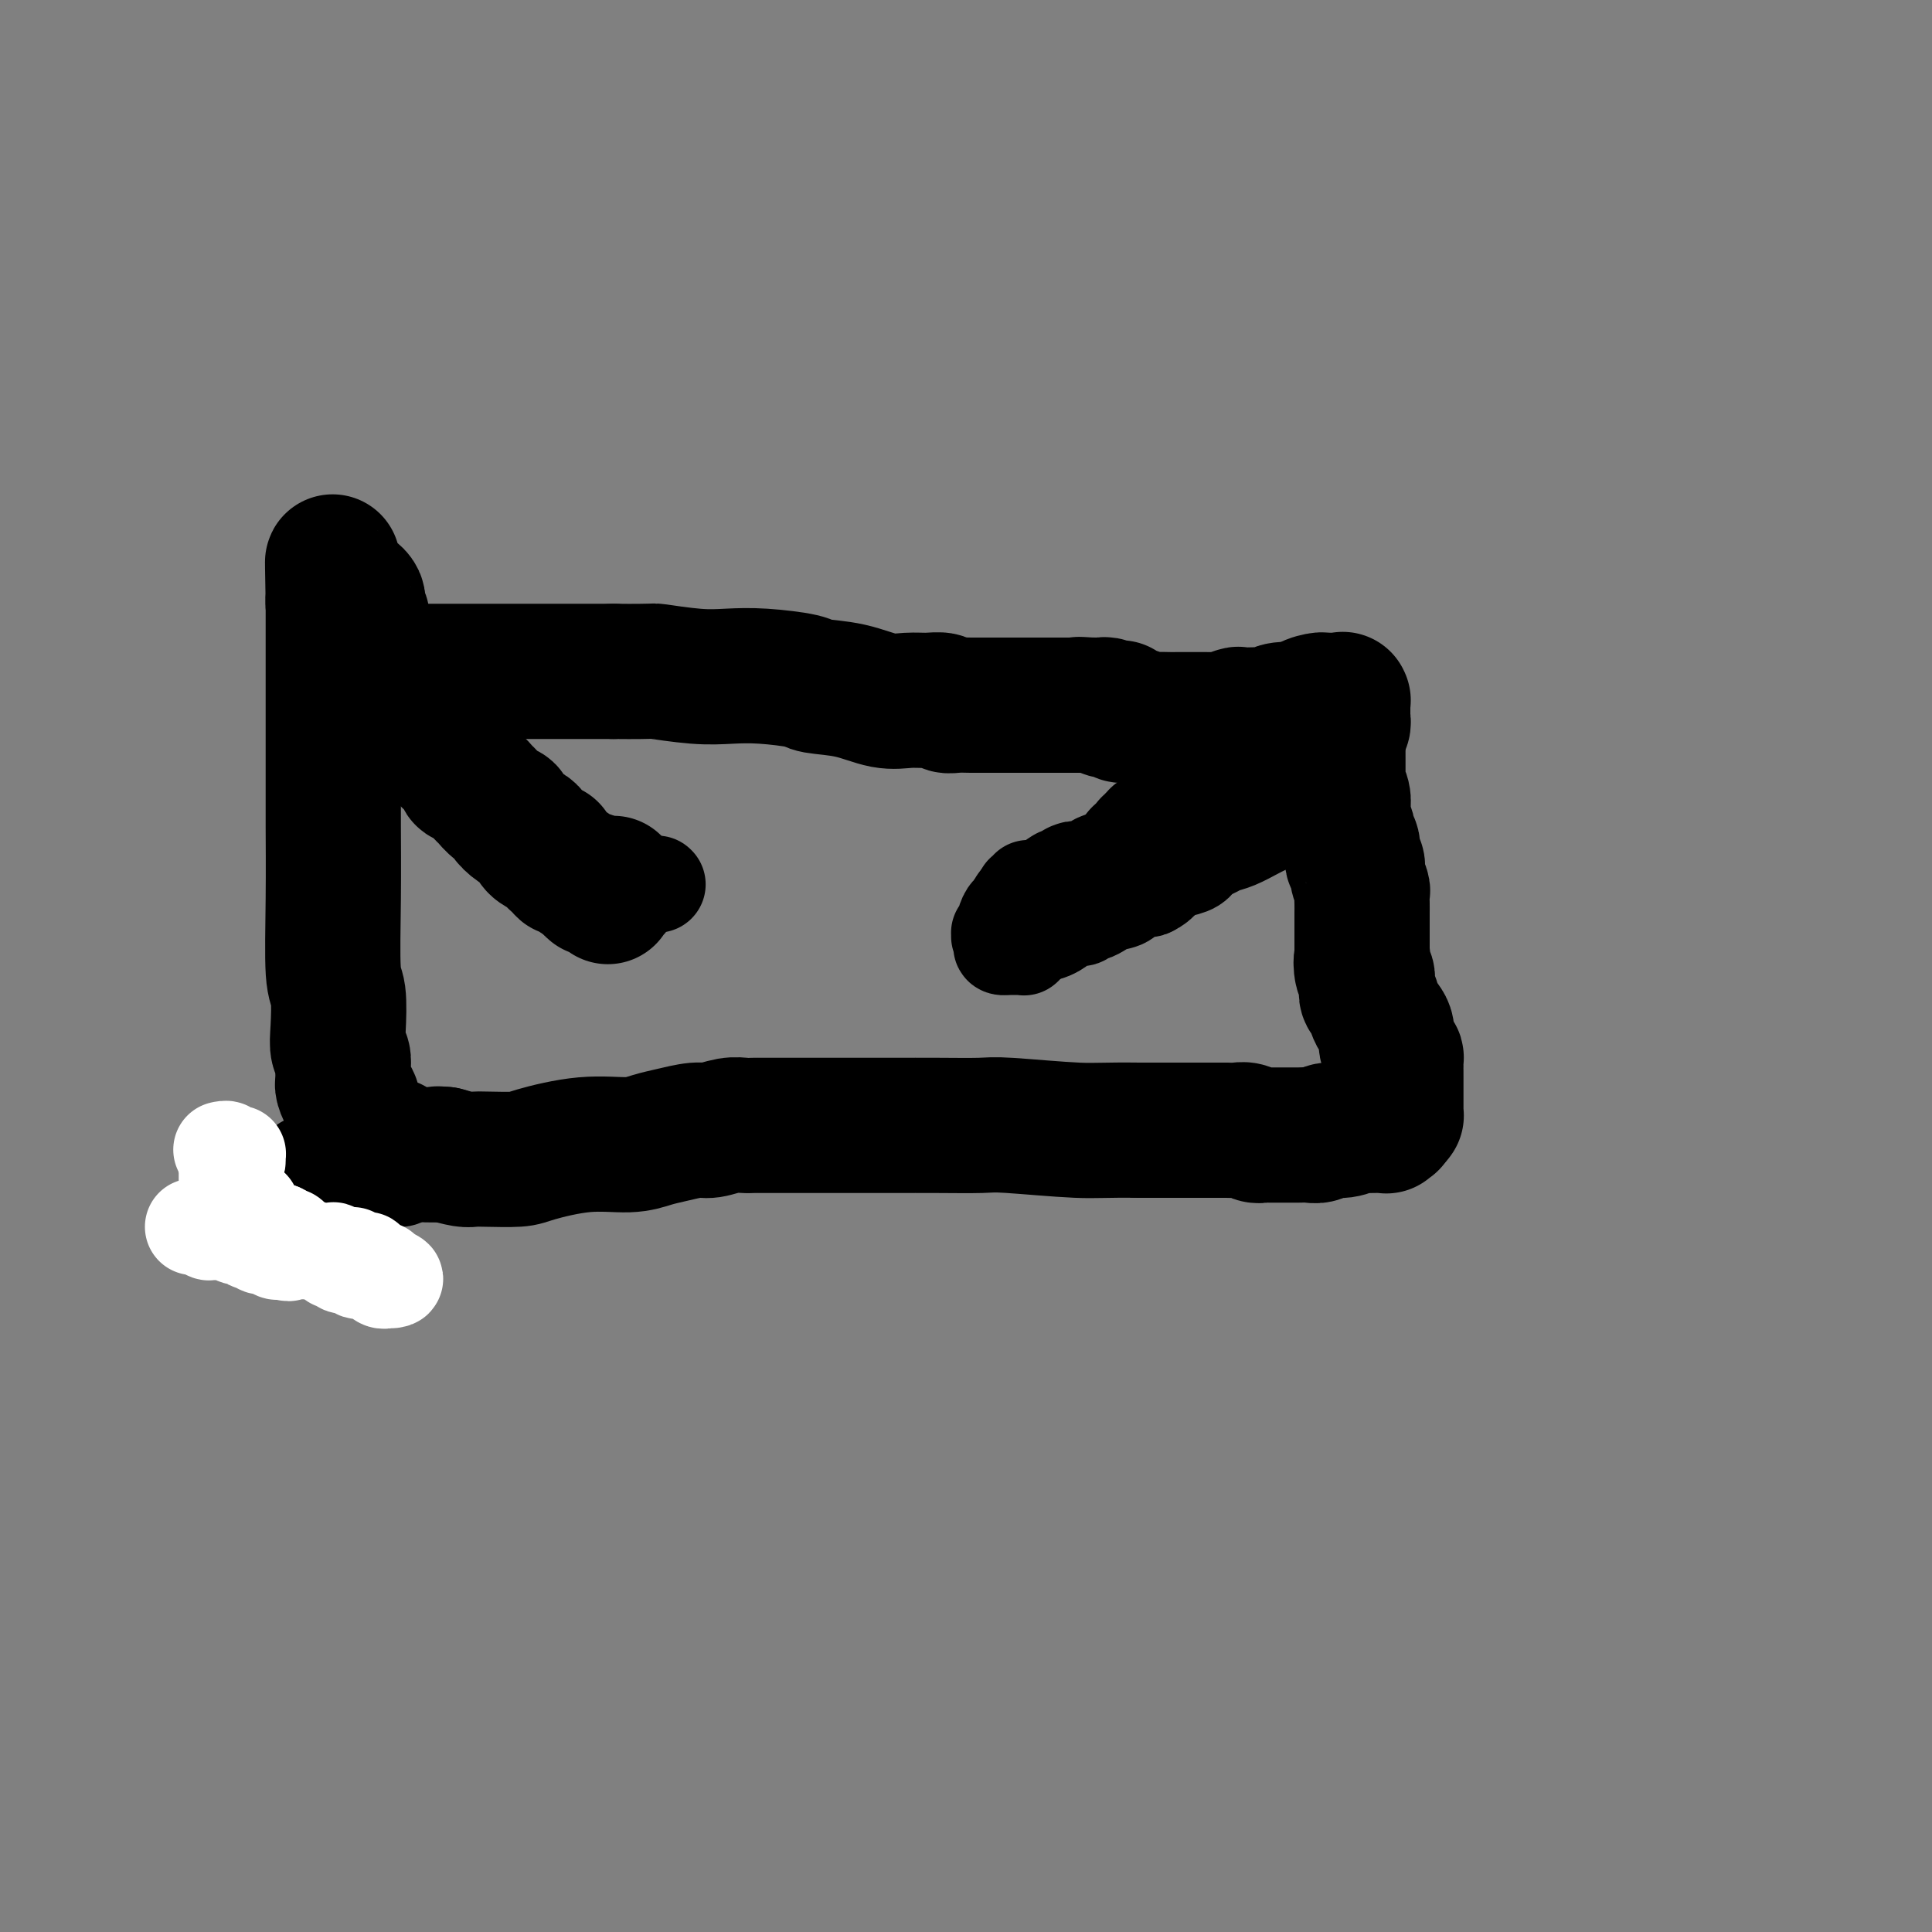 <svg viewBox='0 0 400 400' version='1.1' xmlns='http://www.w3.org/2000/svg' xmlns:xlink='http://www.w3.org/1999/xlink'><rect x="0" y="0" width="400" height="400" fill="#808080" stroke="none"/><g fill='none' stroke='#000000' stroke-width='28' stroke-linecap='round' stroke-linejoin='round'><path d='M77,138c0.106,0.030 0.213,0.061 1,0c0.787,-0.061 2.255,-0.212 3,0c0.745,0.212 0.766,0.789 1,1c0.234,0.211 0.679,0.057 1,0c0.321,-0.057 0.516,-0.015 1,0c0.484,0.015 1.256,0.004 2,0c0.744,-0.004 1.458,-0.001 2,0c0.542,0.001 0.910,0.000 2,0c1.090,-0.000 2.903,-0.000 5,0c2.097,0.000 4.479,0.000 7,0c2.521,-0.000 5.181,-0.000 7,0c1.819,0.000 2.797,0.000 5,0c2.203,-0.000 5.629,-0.000 8,0c2.371,0.000 3.685,0.000 5,0'/><path d='M127,139c9.380,0.095 7.831,-0.168 9,0c1.169,0.168 5.058,0.766 8,1c2.942,0.234 4.938,0.103 7,0c2.062,-0.103 4.189,-0.178 7,0c2.811,0.178 6.306,0.608 8,1c1.694,0.392 1.587,0.746 3,1c1.413,0.254 4.347,0.407 7,1c2.653,0.593 5.025,1.627 7,2c1.975,0.373 3.553,0.086 5,0c1.447,-0.086 2.761,0.030 4,0c1.239,-0.030 2.401,-0.204 3,0c0.599,0.204 0.635,0.787 1,1c0.365,0.213 1.060,0.057 2,0c0.940,-0.057 2.124,-0.015 3,0c0.876,0.015 1.442,0.004 2,0c0.558,-0.004 1.108,-0.001 2,0c0.892,0.001 2.127,0.000 3,0c0.873,-0.000 1.386,-0.000 2,0c0.614,0.000 1.330,0.000 2,0c0.670,-0.000 1.294,-0.000 2,0c0.706,0.000 1.495,0.000 2,0c0.505,-0.000 0.728,-0.000 1,0c0.272,0.000 0.594,0.000 1,0c0.406,-0.000 0.896,-0.000 1,0c0.104,0.000 -0.179,0.000 0,0c0.179,-0.000 0.822,-0.000 1,0c0.178,0.000 -0.107,0.000 0,0c0.107,-0.000 0.606,-0.000 1,0c0.394,0.000 0.683,0.000 1,0c0.317,-0.000 0.662,-0.000 1,0c0.338,0.000 0.669,0.000 1,0'/><path d='M224,146c15.168,1.083 4.589,0.290 1,0c-3.589,-0.290 -0.187,-0.079 1,0c1.187,0.079 0.160,0.025 0,0c-0.160,-0.025 0.549,-0.020 1,0c0.451,0.020 0.646,0.057 1,0c0.354,-0.057 0.868,-0.208 1,0c0.132,0.208 -0.120,0.774 0,1c0.120,0.226 0.610,0.114 1,0c0.390,-0.114 0.681,-0.228 1,0c0.319,0.228 0.666,0.797 1,1c0.334,0.203 0.655,0.040 1,0c0.345,-0.040 0.716,0.042 1,0c0.284,-0.042 0.482,-0.207 1,0c0.518,0.207 1.355,0.788 2,1c0.645,0.212 1.097,0.057 2,0c0.903,-0.057 2.258,-0.015 3,0c0.742,0.015 0.871,0.004 1,0c0.129,-0.004 0.259,-0.001 1,0c0.741,0.001 2.094,0.001 3,0c0.906,-0.001 1.364,-0.004 2,0c0.636,0.004 1.450,0.015 2,0c0.550,-0.015 0.836,-0.057 1,0c0.164,0.057 0.205,0.211 1,0c0.795,-0.211 2.345,-0.788 3,-1c0.655,-0.212 0.415,-0.061 1,0c0.585,0.061 1.995,0.030 3,0c1.005,-0.030 1.603,-0.061 2,0c0.397,0.061 0.591,0.212 1,0c0.409,-0.212 1.033,-0.788 2,-1c0.967,-0.212 2.276,-0.061 3,0c0.724,0.061 0.862,0.030 1,0'/><path d='M269,147c5.300,-0.475 2.551,-0.663 2,-1c-0.551,-0.337 1.095,-0.822 2,-1c0.905,-0.178 1.069,-0.048 1,0c-0.069,0.048 -0.372,0.013 0,0c0.372,-0.013 1.420,-0.004 2,0c0.580,0.004 0.691,0.001 1,0c0.309,-0.001 0.815,-0.002 1,0c0.185,0.002 0.050,0.007 0,0c-0.050,-0.007 -0.013,-0.027 0,0c0.013,0.027 0.004,0.102 0,0c-0.004,-0.102 -0.001,-0.382 0,0c0.001,0.382 0.001,1.426 0,2c-0.001,0.574 -0.004,0.678 0,1c0.004,0.322 0.015,0.863 0,1c-0.015,0.137 -0.056,-0.128 0,0c0.056,0.128 0.207,0.650 0,1c-0.207,0.350 -0.774,0.529 -1,1c-0.226,0.471 -0.113,1.236 0,2'/><path d='M277,153c0.155,1.433 0.041,1.017 0,1c-0.041,-0.017 -0.011,0.366 0,1c0.011,0.634 0.003,1.519 0,2c-0.003,0.481 -0.002,0.558 0,1c0.002,0.442 0.004,1.248 0,2c-0.004,0.752 -0.015,1.449 0,2c0.015,0.551 0.057,0.956 0,1c-0.057,0.044 -0.211,-0.272 0,0c0.211,0.272 0.789,1.134 1,2c0.211,0.866 0.057,1.738 0,2c-0.057,0.262 -0.016,-0.084 0,0c0.016,0.084 0.008,0.599 0,1c-0.008,0.401 -0.017,0.689 0,1c0.017,0.311 0.061,0.644 0,1c-0.061,0.356 -0.228,0.733 0,1c0.228,0.267 0.850,0.424 1,1c0.150,0.576 -0.171,1.571 0,2c0.171,0.429 0.834,0.294 1,1c0.166,0.706 -0.166,2.254 0,3c0.166,0.746 0.829,0.689 1,1c0.171,0.311 -0.150,0.990 0,2c0.150,1.010 0.772,2.349 1,3c0.228,0.651 0.061,0.612 0,1c-0.061,0.388 -0.016,1.202 0,2c0.016,0.798 0.004,1.578 0,2c-0.004,0.422 -0.001,0.485 0,1c0.001,0.515 0.000,1.483 0,2c-0.000,0.517 -0.000,0.582 0,1c0.000,0.418 0.000,1.190 0,2c-0.000,0.810 -0.000,1.660 0,2c0.000,0.340 0.000,0.170 0,0'/><path d='M282,197c0.789,7.148 0.263,3.019 0,2c-0.263,-1.019 -0.263,1.073 0,2c0.263,0.927 0.790,0.688 1,1c0.210,0.312 0.102,1.174 0,2c-0.102,0.826 -0.200,1.614 0,2c0.200,0.386 0.697,0.369 1,1c0.303,0.631 0.411,1.911 1,3c0.589,1.089 1.661,1.989 2,3c0.339,1.011 -0.053,2.134 0,3c0.053,0.866 0.550,1.475 1,2c0.450,0.525 0.853,0.967 1,1c0.147,0.033 0.039,-0.342 0,0c-0.039,0.342 -0.011,1.401 0,2c0.011,0.599 0.003,0.738 0,1c-0.003,0.262 -0.001,0.647 0,1c0.001,0.353 0.000,0.673 0,1c-0.000,0.327 -0.000,0.661 0,1c0.000,0.339 0.000,0.683 0,1c-0.000,0.317 -0.000,0.607 0,1c0.000,0.393 0.000,0.889 0,1c-0.000,0.111 -0.000,-0.163 0,0c0.000,0.163 0.000,0.762 0,1c-0.000,0.238 -0.000,0.115 0,0c0.000,-0.115 0.000,-0.223 0,0c-0.000,0.223 -0.000,0.778 0,1c0.000,0.222 0.001,0.112 0,0c-0.001,-0.112 -0.003,-0.226 0,0c0.003,0.226 0.011,0.793 0,1c-0.011,0.207 -0.041,0.056 0,0c0.041,-0.056 0.155,-0.016 0,0c-0.155,0.016 -0.577,0.008 -1,0'/><path d='M288,231c-0.150,2.084 -0.026,1.294 0,1c0.026,-0.294 -0.046,-0.093 0,0c0.046,0.093 0.209,0.077 0,0c-0.209,-0.077 -0.790,-0.217 -1,0c-0.210,0.217 -0.048,0.790 0,1c0.048,0.210 -0.019,0.057 0,0c0.019,-0.057 0.123,-0.016 0,0c-0.123,0.016 -0.472,0.008 -1,0c-0.528,-0.008 -1.233,-0.017 -2,0c-0.767,0.017 -1.595,0.061 -2,0c-0.405,-0.061 -0.387,-0.227 -1,0c-0.613,0.227 -1.856,0.845 -3,1c-1.144,0.155 -2.190,-0.155 -3,0c-0.810,0.155 -1.386,0.774 -2,1c-0.614,0.226 -1.268,0.061 -2,0c-0.732,-0.061 -1.543,-0.016 -2,0c-0.457,0.016 -0.561,0.004 -1,0c-0.439,-0.004 -1.213,-0.001 -2,0c-0.787,0.001 -1.586,0.001 -2,0c-0.414,-0.001 -0.443,-0.004 -1,0c-0.557,0.004 -1.644,0.015 -2,0c-0.356,-0.015 0.018,-0.057 0,0c-0.018,0.057 -0.429,0.211 -1,0c-0.571,-0.211 -1.304,-0.789 -2,-1c-0.696,-0.211 -1.357,-0.057 -2,0c-0.643,0.057 -1.268,0.015 -2,0c-0.732,-0.015 -1.572,-0.004 -3,0c-1.428,0.004 -3.445,0.001 -4,0c-0.555,-0.001 0.350,-0.000 0,0c-0.350,0.000 -1.957,0.000 -4,0c-2.043,-0.000 -4.521,-0.000 -7,0'/><path d='M236,234c-7.576,-0.094 -9.016,0.171 -13,0c-3.984,-0.171 -10.513,-0.778 -14,-1c-3.487,-0.222 -3.933,-0.060 -6,0c-2.067,0.060 -5.756,0.016 -9,0c-3.244,-0.016 -6.042,-0.004 -8,0c-1.958,0.004 -3.077,0.001 -4,0c-0.923,-0.001 -1.650,-0.000 -2,0c-0.350,0.000 -0.323,0.000 -1,0c-0.677,-0.000 -2.057,-0.000 -3,0c-0.943,0.000 -1.450,0.000 -2,0c-0.550,-0.000 -1.143,-0.000 -2,0c-0.857,0.000 -1.976,0.000 -3,0c-1.024,-0.000 -1.951,-0.000 -3,0c-1.049,0.000 -2.220,0.000 -3,0c-0.780,-0.000 -1.169,-0.001 -2,0c-0.831,0.001 -2.102,0.004 -3,0c-0.898,-0.004 -1.421,-0.016 -2,0c-0.579,0.016 -1.215,0.060 -2,0c-0.785,-0.060 -1.721,-0.224 -3,0c-1.279,0.224 -2.901,0.835 -4,1c-1.099,0.165 -1.674,-0.115 -3,0c-1.326,0.115 -3.402,0.626 -5,1c-1.598,0.374 -2.718,0.612 -4,1c-1.282,0.388 -2.728,0.927 -5,1c-2.272,0.073 -5.372,-0.320 -9,0c-3.628,0.320 -7.786,1.355 -10,2c-2.214,0.645 -2.486,0.902 -4,1c-1.514,0.098 -4.272,0.037 -6,0c-1.728,-0.037 -2.427,-0.048 -3,0c-0.573,0.048 -1.021,0.157 -2,0c-0.979,-0.157 -2.490,-0.578 -4,-1'/><path d='M92,239c-2.384,-0.167 -0.843,-0.084 -1,0c-0.157,0.084 -2.010,0.169 -4,0c-1.990,-0.169 -4.116,-0.591 -5,-1c-0.884,-0.409 -0.527,-0.804 -1,-1c-0.473,-0.196 -1.776,-0.194 -3,-1c-1.224,-0.806 -2.370,-2.419 -3,-3c-0.630,-0.581 -0.743,-0.131 -1,-1c-0.257,-0.869 -0.657,-3.059 -1,-4c-0.343,-0.941 -0.628,-0.634 -1,-1c-0.372,-0.366 -0.832,-1.407 -1,-2c-0.168,-0.593 -0.044,-0.739 0,-1c0.044,-0.261 0.008,-0.635 0,-1c-0.008,-0.365 0.012,-0.719 0,-1c-0.012,-0.281 -0.055,-0.488 0,-1c0.055,-0.512 0.207,-1.328 0,-2c-0.207,-0.672 -0.773,-1.200 -1,-2c-0.227,-0.800 -0.113,-1.873 0,-4c0.113,-2.127 0.227,-5.309 0,-7c-0.227,-1.691 -0.793,-1.893 -1,-5c-0.207,-3.107 -0.056,-9.120 0,-15c0.056,-5.880 0.015,-11.628 0,-15c-0.015,-3.372 -0.004,-4.367 0,-6c0.004,-1.633 0.001,-3.903 0,-7c-0.001,-3.097 -0.000,-7.021 0,-9c0.000,-1.979 0.000,-2.014 0,-4c-0.000,-1.986 -0.000,-5.922 0,-8c0.000,-2.078 0.000,-2.297 0,-3c-0.000,-0.703 -0.000,-1.889 0,-3c0.000,-1.111 0.000,-2.145 0,-3c-0.000,-0.855 -0.000,-1.530 0,-2c0.000,-0.470 0.000,-0.735 0,-1'/><path d='M69,125c-0.293,-15.919 -0.026,-5.715 0,-2c0.026,3.715 -0.190,0.943 0,0c0.190,-0.943 0.787,-0.056 1,0c0.213,0.056 0.042,-0.718 0,-1c-0.042,-0.282 0.044,-0.072 0,0c-0.044,0.072 -0.219,0.004 0,0c0.219,-0.004 0.833,0.054 1,0c0.167,-0.054 -0.113,-0.222 0,0c0.113,0.222 0.618,0.832 1,1c0.382,0.168 0.642,-0.107 1,0c0.358,0.107 0.813,0.596 1,1c0.187,0.404 0.107,0.723 0,1c-0.107,0.277 -0.240,0.513 0,1c0.240,0.487 0.853,1.226 1,2c0.147,0.774 -0.170,1.583 0,2c0.170,0.417 0.829,0.440 1,1c0.171,0.560 -0.146,1.656 0,2c0.146,0.344 0.756,-0.064 1,0c0.244,0.064 0.121,0.599 0,1c-0.121,0.401 -0.241,0.669 0,1c0.241,0.331 0.842,0.725 1,1c0.158,0.275 -0.126,0.431 0,1c0.126,0.569 0.664,1.552 1,2c0.336,0.448 0.471,0.363 1,1c0.529,0.637 1.451,1.998 2,3c0.549,1.002 0.725,1.644 1,2c0.275,0.356 0.648,0.424 1,1c0.352,0.576 0.682,1.660 1,2c0.318,0.340 0.624,-0.062 1,0c0.376,0.062 0.822,0.589 1,1c0.178,0.411 0.089,0.705 0,1'/><path d='M87,150c2.590,4.582 2.065,2.536 2,2c-0.065,-0.536 0.329,0.439 1,1c0.671,0.561 1.618,0.709 2,1c0.382,0.291 0.197,0.726 0,1c-0.197,0.274 -0.408,0.388 0,1c0.408,0.612 1.436,1.721 2,2c0.564,0.279 0.666,-0.272 1,0c0.334,0.272 0.901,1.367 1,2c0.099,0.633 -0.269,0.803 0,1c0.269,0.197 1.176,0.420 2,1c0.824,0.580 1.564,1.516 2,2c0.436,0.484 0.567,0.514 1,1c0.433,0.486 1.166,1.426 2,2c0.834,0.574 1.768,0.783 2,1c0.232,0.217 -0.237,0.443 0,1c0.237,0.557 1.180,1.446 2,2c0.820,0.554 1.516,0.775 2,1c0.484,0.225 0.755,0.455 1,1c0.245,0.545 0.465,1.407 1,2c0.535,0.593 1.386,0.919 2,1c0.614,0.081 0.992,-0.083 1,0c0.008,0.083 -0.352,0.414 0,1c0.352,0.586 1.417,1.428 2,2c0.583,0.572 0.685,0.875 1,1c0.315,0.125 0.845,0.072 1,0c0.155,-0.072 -0.064,-0.164 0,0c0.064,0.164 0.412,0.583 1,1c0.588,0.417 1.415,0.834 2,1c0.585,0.166 0.927,0.083 1,0c0.073,-0.083 -0.122,-0.167 0,0c0.122,0.167 0.561,0.583 1,1'/><path d='M123,183c5.570,5.121 1.496,1.425 0,0c-1.496,-1.425 -0.415,-0.578 0,0c0.415,0.578 0.164,0.887 0,1c-0.164,0.113 -0.240,0.030 0,0c0.240,-0.030 0.797,-0.008 1,0c0.203,0.008 0.053,0.002 0,0c-0.053,-0.002 -0.011,-0.001 0,0c0.011,0.001 -0.011,0.000 0,0c0.011,-0.000 0.055,-0.000 0,0c-0.055,0.000 -0.211,0.000 0,0c0.211,-0.000 0.788,-0.000 1,0c0.212,0.000 0.061,-0.000 0,0c-0.061,0.000 -0.030,0.000 0,0c0.030,-0.000 0.061,-0.000 0,0c-0.061,0.000 -0.214,0.000 0,0c0.214,-0.000 0.793,-0.000 1,0c0.207,0.000 0.041,0.001 0,0c-0.041,-0.001 0.041,-0.004 0,0c-0.041,0.004 -0.207,0.015 0,0c0.207,-0.015 0.788,-0.057 1,0c0.212,0.057 0.057,0.211 0,0c-0.057,-0.211 -0.015,-0.788 0,-1c0.015,-0.212 0.004,-0.061 0,0c-0.004,0.061 -0.002,0.030 0,0'/><path d='M263,157c-0.341,-0.112 -0.683,-0.223 -1,0c-0.317,0.223 -0.610,0.782 -1,1c-0.390,0.218 -0.878,0.096 -1,0c-0.122,-0.096 0.122,-0.166 0,0c-0.122,0.166 -0.610,0.569 -1,1c-0.390,0.431 -0.680,0.889 -1,1c-0.320,0.111 -0.668,-0.124 -1,0c-0.332,0.124 -0.649,0.606 -1,1c-0.351,0.394 -0.737,0.700 -1,1c-0.263,0.300 -0.401,0.592 -1,1c-0.599,0.408 -1.657,0.931 -2,1c-0.343,0.069 0.029,-0.314 0,0c-0.029,0.314 -0.459,1.327 -1,2c-0.541,0.673 -1.191,1.007 -2,1c-0.809,-0.007 -1.775,-0.357 -2,0c-0.225,0.357 0.290,1.419 0,2c-0.290,0.581 -1.387,0.682 -2,1c-0.613,0.318 -0.742,0.855 -1,1c-0.258,0.145 -0.645,-0.101 -1,0c-0.355,0.101 -0.677,0.551 -1,1'/><path d='M242,172c-3.426,2.559 -1.492,1.456 -1,1c0.492,-0.456 -0.456,-0.266 -1,0c-0.544,0.266 -0.682,0.607 -1,1c-0.318,0.393 -0.817,0.838 -1,1c-0.183,0.162 -0.049,0.042 0,0c0.049,-0.042 0.013,-0.008 0,0c-0.013,0.008 -0.004,-0.012 0,0c0.004,0.012 0.001,0.056 0,0c-0.001,-0.056 -0.000,-0.212 0,0c0.000,0.212 0.000,0.793 0,1c-0.000,0.207 -0.000,0.041 0,0c0.000,-0.041 -0.000,0.042 0,0c0.000,-0.042 0.000,-0.208 0,0c-0.000,0.208 -0.000,0.791 0,1c0.000,0.209 0.001,0.043 0,0c-0.001,-0.043 -0.003,0.037 0,0c0.003,-0.037 0.011,-0.192 0,0c-0.011,0.192 -0.042,0.731 0,1c0.042,0.269 0.155,0.268 0,0c-0.155,-0.268 -0.580,-0.803 -1,-1c-0.420,-0.197 -0.834,-0.056 -1,0c-0.166,0.056 -0.083,0.028 0,0'/><path d='M238,179c-0.373,0.424 -0.747,0.848 -1,1c-0.253,0.152 -0.386,0.031 -1,0c-0.614,-0.031 -1.709,0.030 -2,0c-0.291,-0.030 0.221,-0.149 0,0c-0.221,0.149 -1.176,0.565 -2,1c-0.824,0.435 -1.516,0.887 -2,1c-0.484,0.113 -0.760,-0.113 -1,0c-0.240,0.113 -0.446,0.565 -1,1c-0.554,0.435 -1.458,0.853 -2,1c-0.542,0.147 -0.722,0.024 -1,0c-0.278,-0.024 -0.653,0.050 -1,0c-0.347,-0.050 -0.667,-0.225 -1,0c-0.333,0.225 -0.681,0.849 -1,1c-0.319,0.151 -0.610,-0.171 -1,0c-0.390,0.171 -0.878,0.834 -1,1c-0.122,0.166 0.121,-0.166 0,0c-0.121,0.166 -0.607,0.829 -1,1c-0.393,0.171 -0.694,-0.150 -1,0c-0.306,0.150 -0.618,0.772 -1,1c-0.382,0.228 -0.834,0.061 -1,0c-0.166,-0.061 -0.048,-0.018 0,0c0.048,0.018 0.024,0.009 0,0'/><path d='M216,188c-3.344,1.619 -0.704,1.166 0,1c0.704,-0.166 -0.529,-0.044 -1,0c-0.471,0.044 -0.179,0.012 0,0c0.179,-0.012 0.244,-0.003 0,0c-0.244,0.003 -0.797,0.001 -1,0c-0.203,-0.001 -0.055,-0.000 0,0c0.055,0.000 0.016,0.000 0,0c-0.016,-0.000 -0.008,-0.000 0,0'/></g>
<g fill='none' stroke='#000000' stroke-width='20' stroke-linecap='round' stroke-linejoin='round'><path d='M262,171c-0.471,0.220 -0.941,0.439 -2,1c-1.059,0.561 -2.705,1.463 -4,2c-1.295,0.537 -2.238,0.707 -3,1c-0.762,0.293 -1.344,0.707 -2,1c-0.656,0.293 -1.388,0.463 -2,1c-0.612,0.537 -1.105,1.440 -2,2c-0.895,0.560 -2.193,0.778 -3,1c-0.807,0.222 -1.124,0.450 -2,1c-0.876,0.550 -2.313,1.422 -3,2c-0.687,0.578 -0.625,0.862 -1,1c-0.375,0.138 -1.188,0.131 -2,0c-0.812,-0.131 -1.622,-0.385 -2,0c-0.378,0.385 -0.325,1.408 -1,2c-0.675,0.592 -2.078,0.751 -3,1c-0.922,0.249 -1.363,0.588 -2,1c-0.637,0.412 -1.470,0.898 -2,1c-0.530,0.102 -0.757,-0.180 -1,0c-0.243,0.180 -0.503,0.823 -1,1c-0.497,0.177 -1.233,-0.110 -2,0c-0.767,0.110 -1.566,0.617 -2,1c-0.434,0.383 -0.501,0.642 -1,1c-0.499,0.358 -1.428,0.817 -2,1c-0.572,0.183 -0.786,0.092 -1,0'/><path d='M216,193c-7.073,3.420 -1.755,0.969 0,0c1.755,-0.969 -0.052,-0.457 -1,0c-0.948,0.457 -1.038,0.858 -1,1c0.038,0.142 0.202,0.024 0,0c-0.202,-0.024 -0.772,0.045 -1,0c-0.228,-0.045 -0.114,-0.204 0,0c0.114,0.204 0.227,0.773 0,1c-0.227,0.227 -0.793,0.113 -1,0c-0.207,-0.113 -0.055,-0.227 0,0c0.055,0.227 0.015,0.793 0,1c-0.015,0.207 -0.003,0.056 0,0c0.003,-0.056 -0.003,-0.015 0,0c0.003,0.015 0.015,0.004 0,0c-0.015,-0.004 -0.057,-0.001 0,0c0.057,0.001 0.212,0.000 0,0c-0.212,-0.000 -0.793,-0.000 -1,0c-0.207,0.000 -0.041,0.000 0,0c0.041,-0.000 -0.042,-0.000 0,0c0.042,0.000 0.208,0.000 0,0c-0.208,-0.000 -0.792,-0.000 -1,0c-0.208,0.000 -0.042,0.000 0,0c0.042,-0.000 -0.042,-0.000 0,0c0.042,0.000 0.208,0.000 0,0c-0.208,-0.000 -0.792,-0.000 -1,0c-0.208,0.000 -0.042,0.000 0,0c0.042,-0.000 -0.041,-0.000 0,0c0.041,0.000 0.207,0.000 0,0c-0.207,-0.000 -0.788,-0.000 -1,0c-0.212,0.000 -0.057,0.000 0,0c0.057,-0.000 0.016,-0.000 0,0c-0.016,0.000 -0.008,0.000 0,0'/><path d='M208,196c-1.254,0.222 -0.389,-0.724 0,-1c0.389,-0.276 0.300,0.119 0,0c-0.300,-0.119 -0.812,-0.750 -1,-1c-0.188,-0.250 -0.051,-0.118 0,0c0.051,0.118 0.017,0.224 0,0c-0.017,-0.224 -0.019,-0.778 0,-1c0.019,-0.222 0.057,-0.114 0,0c-0.057,0.114 -0.209,0.233 0,0c0.209,-0.233 0.778,-0.818 1,-1c0.222,-0.182 0.097,0.040 0,0c-0.097,-0.040 -0.166,-0.340 0,-1c0.166,-0.660 0.567,-1.679 1,-2c0.433,-0.321 0.900,0.057 1,0c0.100,-0.057 -0.166,-0.550 0,-1c0.166,-0.450 0.762,-0.856 1,-1c0.238,-0.144 0.116,-0.024 0,0c-0.116,0.024 -0.227,-0.046 0,0c0.227,0.046 0.793,0.208 1,0c0.207,-0.208 0.055,-0.787 0,-1c-0.055,-0.213 -0.015,-0.061 0,0c0.015,0.061 0.003,0.030 0,0c-0.003,-0.030 0.003,-0.060 0,0c-0.003,0.060 -0.015,0.208 0,0c0.015,-0.208 0.055,-0.774 0,-1c-0.055,-0.226 -0.207,-0.113 0,0c0.207,0.113 0.774,0.226 1,0c0.226,-0.226 0.113,-0.793 0,-1c-0.113,-0.207 -0.226,-0.056 0,0c0.226,0.056 0.792,0.015 1,0c0.208,-0.015 0.060,-0.004 0,0c-0.060,0.004 -0.030,0.002 0,0'/><path d='M136,183c0.000,0.000 0.100,0.100 0.1,0.1'/><path d='M76,241c-0.326,0.000 -0.651,0.000 -1,0c-0.349,0.000 -0.720,0.000 -2,0c-1.280,-0.000 -3.467,-0.000 -5,0c-1.533,0.000 -2.411,0.000 -3,0c-0.589,0.000 -0.890,0.000 -1,0c-0.110,0.000 -0.029,-0.000 0,0c0.029,0.000 0.008,0.000 0,0c-0.008,0.000 -0.002,0.000 0,0c0.002,0.000 0.001,0.000 0,0c-0.001,-0.000 -0.000,0.000 0,0'/><path d='M64,241c-1.840,-0.000 -0.441,-0.000 0,0c0.441,0.000 -0.078,0.000 0,0c0.078,-0.000 0.753,-0.000 1,0c0.247,0.000 0.066,0.000 0,0c-0.066,-0.000 -0.018,-0.000 0,0c0.018,0.000 0.005,0.000 0,0c-0.005,-0.000 -0.001,-0.001 0,0c0.001,0.001 -0.000,0.004 0,0c0.000,-0.004 0.003,-0.015 0,0c-0.003,0.015 -0.011,0.056 0,0c0.011,-0.056 0.042,-0.208 0,0c-0.042,0.208 -0.155,0.777 0,1c0.155,0.223 0.580,0.098 1,0c0.420,-0.098 0.834,-0.171 1,0c0.166,0.171 0.083,0.585 0,1'/><path d='M67,243c0.630,0.309 0.704,0.083 1,0c0.296,-0.083 0.816,-0.022 1,0c0.184,0.022 0.034,0.006 0,0c-0.034,-0.006 0.047,-0.002 0,0c-0.047,0.002 -0.224,0.000 0,0c0.224,-0.000 0.849,-0.000 1,0c0.151,0.000 -0.171,0.000 0,0c0.171,-0.000 0.834,-0.000 1,0c0.166,0.000 -0.167,0.001 0,0c0.167,-0.001 0.833,-0.004 1,0c0.167,0.004 -0.166,0.015 0,0c0.166,-0.015 0.829,-0.057 1,0c0.171,0.057 -0.151,0.211 0,0c0.151,-0.211 0.776,-0.789 1,-1c0.224,-0.211 0.046,-0.057 0,0c-0.046,0.057 0.039,0.015 0,0c-0.039,-0.015 -0.203,-0.004 0,0c0.203,0.004 0.772,0.001 1,0c0.228,-0.001 0.114,-0.000 0,0c-0.114,0.000 -0.228,0.000 0,0c0.228,-0.000 0.797,-0.000 1,0c0.203,0.000 0.040,0.000 0,0c-0.040,-0.000 0.042,-0.000 0,0c-0.042,0.000 -0.208,0.000 0,0c0.208,-0.000 0.792,-0.000 1,0c0.208,0.000 0.042,0.000 0,0c-0.042,-0.000 0.041,-0.000 0,0c-0.041,0.000 -0.207,0.000 0,0c0.207,-0.000 0.786,-0.000 1,0c0.214,0.000 0.061,0.000 0,0c-0.061,-0.000 -0.031,-0.000 0,0'/><path d='M78,242c1.703,-0.155 0.460,-0.041 0,0c-0.460,0.041 -0.137,0.011 0,0c0.137,-0.011 0.090,-0.003 0,0c-0.090,0.003 -0.221,0.001 0,0c0.221,-0.001 0.795,-0.000 1,0c0.205,0.000 0.041,0.000 0,0c-0.041,-0.000 0.042,-0.000 0,0c-0.042,0.000 -0.208,0.000 0,0c0.208,-0.000 0.792,-0.000 1,0c0.208,0.000 0.042,0.000 0,0c-0.042,-0.000 0.041,-0.000 0,0c-0.041,0.000 -0.207,0.000 0,0c0.207,-0.000 0.788,-0.000 1,0c0.212,0.000 0.057,0.000 0,0c-0.057,-0.000 -0.016,-0.000 0,0c0.016,0.000 0.008,0.000 0,0c-0.008,-0.000 -0.016,-0.000 0,0c0.016,0.000 0.056,0.000 0,0c-0.056,-0.000 -0.207,-0.000 0,0c0.207,0.000 0.774,0.000 1,0c0.226,-0.000 0.113,-0.000 0,0'/><path d='M82,242c0.619,0.000 0.167,0.000 0,0c-0.167,0.000 -0.048,0.000 0,0c0.048,-0.000 0.024,0.000 0,0'/><path d='M84,243c-0.255,0.455 -0.510,0.910 -1,1c-0.490,0.090 -1.213,-0.186 -2,0c-0.787,0.186 -1.636,0.835 -2,1c-0.364,0.165 -0.241,-0.152 -1,0c-0.759,0.152 -2.399,0.773 -3,1c-0.601,0.227 -0.161,0.061 0,0c0.161,-0.061 0.044,-0.016 0,0c-0.044,0.016 -0.016,0.004 0,0c0.016,-0.004 0.018,-0.001 0,0c-0.018,0.001 -0.057,0.000 0,0c0.057,-0.000 0.212,-0.000 0,0c-0.212,0.000 -0.789,0.000 -1,0c-0.211,-0.000 -0.057,-0.000 0,0c0.057,0.000 0.015,0.000 0,0c-0.015,-0.000 -0.004,-0.000 0,0c0.004,0.000 0.001,0.000 0,0c-0.001,-0.000 -0.000,-0.000 0,0c0.000,0.000 0.000,0.000 0,0'/><path d='M74,246c-1.547,0.460 -0.415,0.109 0,0c0.415,-0.109 0.111,0.023 0,0c-0.111,-0.023 -0.030,-0.202 0,0c0.030,0.202 0.008,0.786 0,1c-0.008,0.214 -0.001,0.057 0,0c0.001,-0.057 -0.003,-0.015 0,0c0.003,0.015 0.015,0.004 0,0c-0.015,-0.004 -0.055,-0.001 0,0c0.055,0.001 0.207,0.000 0,0c-0.207,-0.000 -0.773,-0.000 -1,0c-0.227,0.000 -0.113,0.000 0,0'/></g>
<g fill='none' stroke='#FFFFFF' stroke-width='20' stroke-linecap='round' stroke-linejoin='round'><path d='M40,254c0.758,-0.113 1.516,-0.226 2,0c0.484,0.226 0.693,0.792 1,1c0.307,0.208 0.711,0.060 1,0c0.289,-0.060 0.462,-0.031 1,0c0.538,0.031 1.440,0.065 2,0c0.560,-0.065 0.776,-0.227 1,0c0.224,0.227 0.456,0.844 1,1c0.544,0.156 1.401,-0.151 2,0c0.599,0.151 0.938,0.758 1,1c0.062,0.242 -0.155,0.118 0,0c0.155,-0.118 0.682,-0.229 1,0c0.318,0.229 0.428,0.797 1,1c0.572,0.203 1.606,0.041 2,0c0.394,-0.041 0.147,0.041 0,0c-0.147,-0.041 -0.193,-0.203 0,0c0.193,0.203 0.627,0.772 1,1c0.373,0.228 0.687,0.114 1,0'/><path d='M58,259c2.964,0.774 1.375,0.207 1,0c-0.375,-0.207 0.464,-0.056 1,0c0.536,0.056 0.768,0.015 1,0c0.232,-0.015 0.463,-0.004 1,0c0.537,0.004 1.382,0.001 2,0c0.618,-0.001 1.011,0.000 1,0c-0.011,-0.000 -0.425,-0.001 0,0c0.425,0.001 1.690,0.004 2,0c0.310,-0.004 -0.335,-0.015 0,0c0.335,0.015 1.649,0.057 2,0c0.351,-0.057 -0.261,-0.212 0,0c0.261,0.212 1.393,0.793 2,1c0.607,0.207 0.687,0.041 1,0c0.313,-0.041 0.858,0.042 1,0c0.142,-0.042 -0.121,-0.208 0,0c0.121,0.208 0.625,0.792 1,1c0.375,0.208 0.621,0.041 1,0c0.379,-0.041 0.890,0.045 1,0c0.110,-0.045 -0.181,-0.222 0,0c0.181,0.222 0.833,0.844 1,1c0.167,0.156 -0.153,-0.154 0,0c0.153,0.154 0.777,0.774 1,1c0.223,0.226 0.046,0.060 0,0c-0.046,-0.060 0.041,-0.012 0,0c-0.041,0.012 -0.208,-0.011 0,0c0.208,0.011 0.790,0.055 1,0c0.210,-0.055 0.046,-0.211 0,0c-0.046,0.211 0.026,0.788 0,1c-0.026,0.212 -0.150,0.061 0,0c0.150,-0.061 0.575,-0.030 1,0'/><path d='M80,264c3.420,1.000 0.969,1.000 0,1c-0.969,-0.000 -0.455,-0.000 0,0c0.455,0.000 0.850,0.000 1,0c0.150,-0.000 0.055,-0.000 0,0c-0.055,0.000 -0.070,0.001 0,0c0.070,-0.001 0.225,-0.004 0,0c-0.225,0.004 -0.830,0.016 -1,0c-0.170,-0.016 0.096,-0.061 0,0c-0.096,0.061 -0.554,0.226 -1,0c-0.446,-0.226 -0.879,-0.844 -1,-1c-0.121,-0.156 0.071,0.150 0,0c-0.071,-0.150 -0.404,-0.757 -1,-1c-0.596,-0.243 -1.455,-0.122 -2,0c-0.545,0.122 -0.777,0.244 -1,0c-0.223,-0.244 -0.437,-0.854 -1,-1c-0.563,-0.146 -1.473,0.172 -2,0c-0.527,-0.172 -0.669,-0.835 -1,-1c-0.331,-0.165 -0.849,0.166 -1,0c-0.151,-0.166 0.066,-0.829 0,-1c-0.066,-0.171 -0.413,0.151 -1,0c-0.587,-0.151 -1.413,-0.776 -2,-1c-0.587,-0.224 -0.934,-0.049 -1,0c-0.066,0.049 0.150,-0.029 0,0c-0.150,0.029 -0.666,0.166 -1,0c-0.334,-0.166 -0.487,-0.636 -1,-1c-0.513,-0.364 -1.385,-0.623 -2,-1c-0.615,-0.377 -0.973,-0.871 -1,-1c-0.027,-0.129 0.278,0.106 0,0c-0.278,-0.106 -1.139,-0.553 -2,-1'/><path d='M58,255c-3.599,-1.420 -1.595,-0.471 -1,0c0.595,0.471 -0.219,0.463 -1,0c-0.781,-0.463 -1.529,-1.382 -2,-2c-0.471,-0.618 -0.665,-0.936 -1,-1c-0.335,-0.064 -0.810,0.127 -1,0c-0.190,-0.127 -0.093,-0.573 0,-1c0.093,-0.427 0.184,-0.835 0,-1c-0.184,-0.165 -0.642,-0.087 -1,0c-0.358,0.087 -0.617,0.182 -1,0c-0.383,-0.182 -0.891,-0.641 -1,-1c-0.109,-0.359 0.181,-0.617 0,-1c-0.181,-0.383 -0.833,-0.891 -1,-1c-0.167,-0.109 0.151,0.182 0,0c-0.151,-0.182 -0.773,-0.837 -1,-1c-0.227,-0.163 -0.061,0.167 0,0c0.061,-0.167 0.016,-0.832 0,-1c-0.016,-0.168 -0.004,0.162 0,0c0.004,-0.162 0.001,-0.814 0,-1c-0.001,-0.186 -0.000,0.095 0,0c0.000,-0.095 -0.001,-0.565 0,-1c0.001,-0.435 0.004,-0.835 0,-1c-0.004,-0.165 -0.015,-0.097 0,0c0.015,0.097 0.057,0.222 0,0c-0.057,-0.222 -0.212,-0.792 0,-1c0.212,-0.208 0.793,-0.056 1,0c0.207,0.056 0.042,0.015 0,0c-0.042,-0.015 0.040,-0.004 0,0c-0.040,0.004 -0.203,0.001 0,0c0.203,-0.001 0.772,-0.000 1,0c0.228,0.000 0.114,0.000 0,0'/><path d='M49,241c0.309,-1.001 0.082,-1.004 0,-1c-0.082,0.004 -0.020,0.015 0,0c0.020,-0.015 -0.002,-0.056 0,0c0.002,0.056 0.030,0.207 0,0c-0.030,-0.207 -0.117,-0.774 0,-1c0.117,-0.226 0.437,-0.113 0,0c-0.437,0.113 -1.633,0.226 -2,0c-0.367,-0.226 0.093,-0.792 0,-1c-0.093,-0.208 -0.741,-0.060 -1,0c-0.259,0.060 -0.130,0.030 0,0'/></g>
</svg>